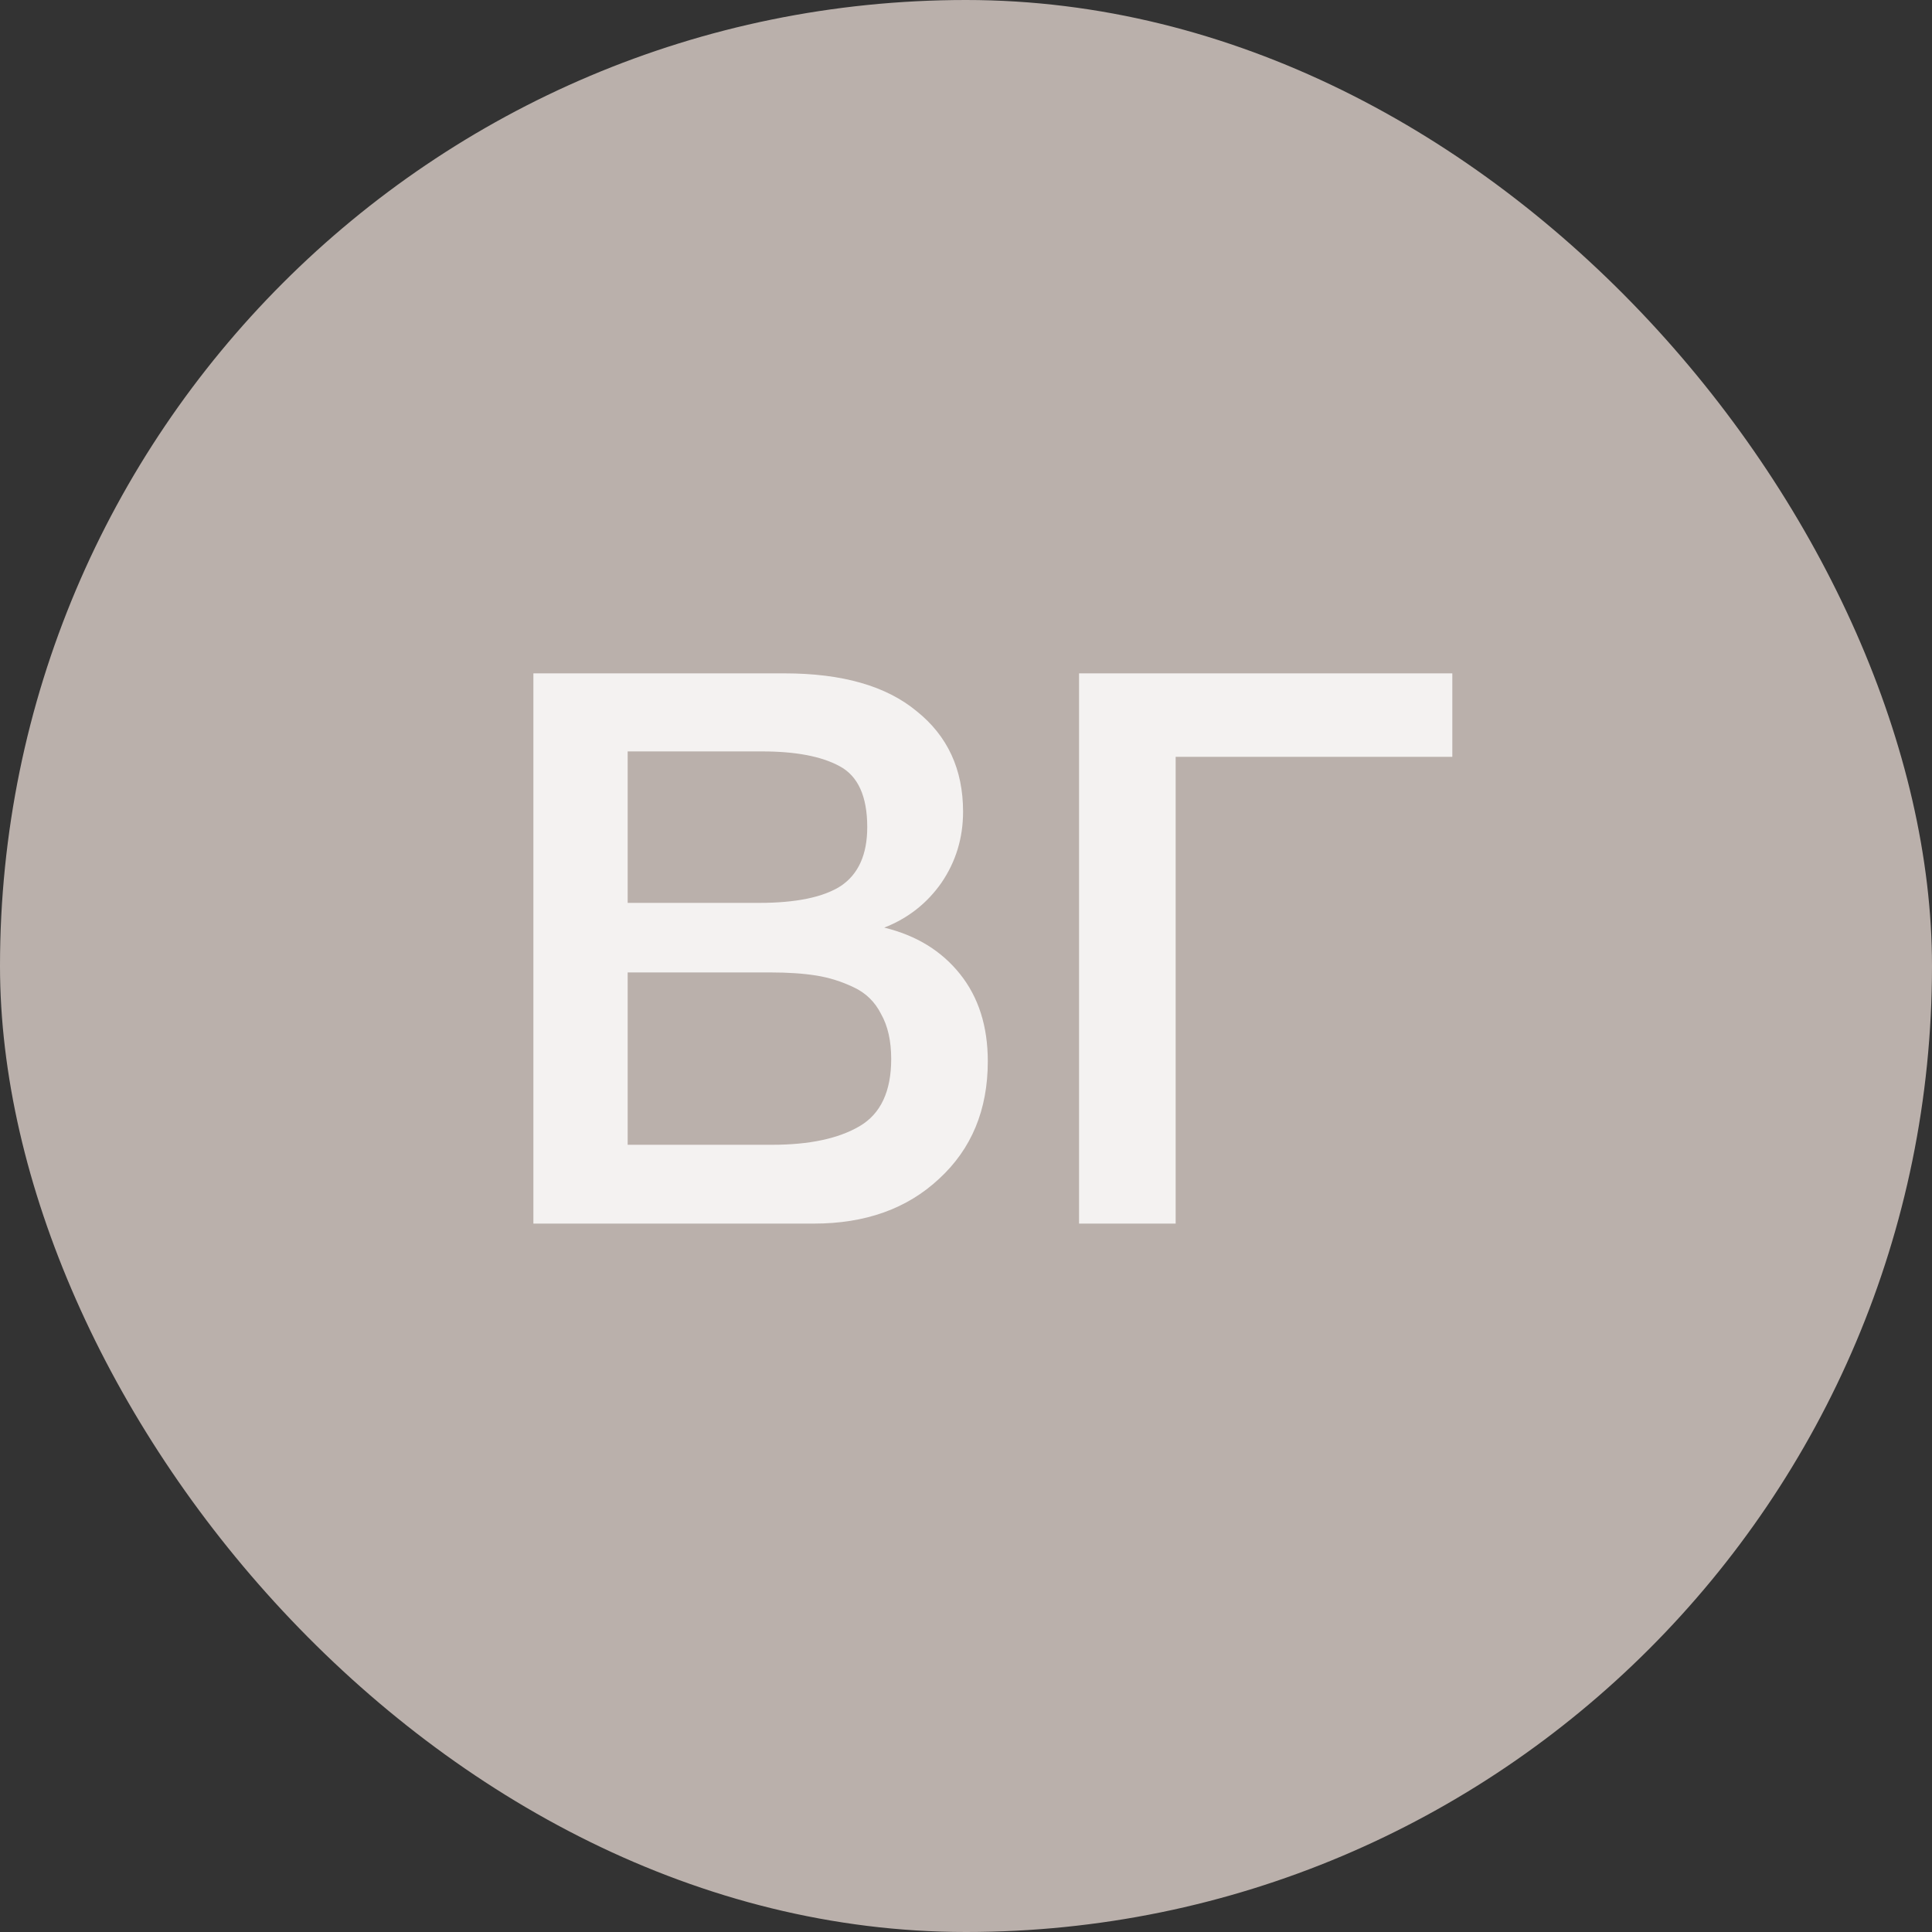 <?xml version="1.0" encoding="UTF-8"?> <svg xmlns="http://www.w3.org/2000/svg" width="60" height="60" viewBox="0 0 60 60" fill="none"><rect x="0" y="0" width="60" height="60" fill="#333333" stroke="none"/><rect width="60" height="60" rx="30" fill="#BAB0AB"></rect><path d="M16.565 20.912H24.365C26.157 20.912 27.525 21.304 28.469 22.088C29.429 22.856 29.909 23.896 29.909 25.208C29.909 26.024 29.685 26.76 29.237 27.416C28.789 28.056 28.197 28.52 27.461 28.808C28.453 29.048 29.237 29.528 29.813 30.248C30.389 30.968 30.677 31.872 30.677 32.96C30.677 34.464 30.173 35.68 29.165 36.608C28.173 37.536 26.877 38 25.277 38H16.565V20.912ZM19.493 23.336V28.04H23.573C24.725 28.04 25.573 27.864 26.117 27.512C26.661 27.144 26.933 26.536 26.933 25.688C26.933 24.728 26.645 24.096 26.069 23.792C25.509 23.488 24.709 23.336 23.669 23.336H19.493ZM19.493 30.2V35.552H23.981C25.133 35.552 26.037 35.36 26.693 34.976C27.349 34.592 27.677 33.896 27.677 32.888C27.677 32.328 27.573 31.864 27.365 31.496C27.173 31.112 26.885 30.832 26.501 30.656C26.133 30.48 25.749 30.36 25.349 30.296C24.949 30.232 24.477 30.2 23.933 30.2H19.493ZM36.511 38H33.511V20.912H45.103V23.504H36.511V38Z" fill="#F4F2F1"></path></svg> 